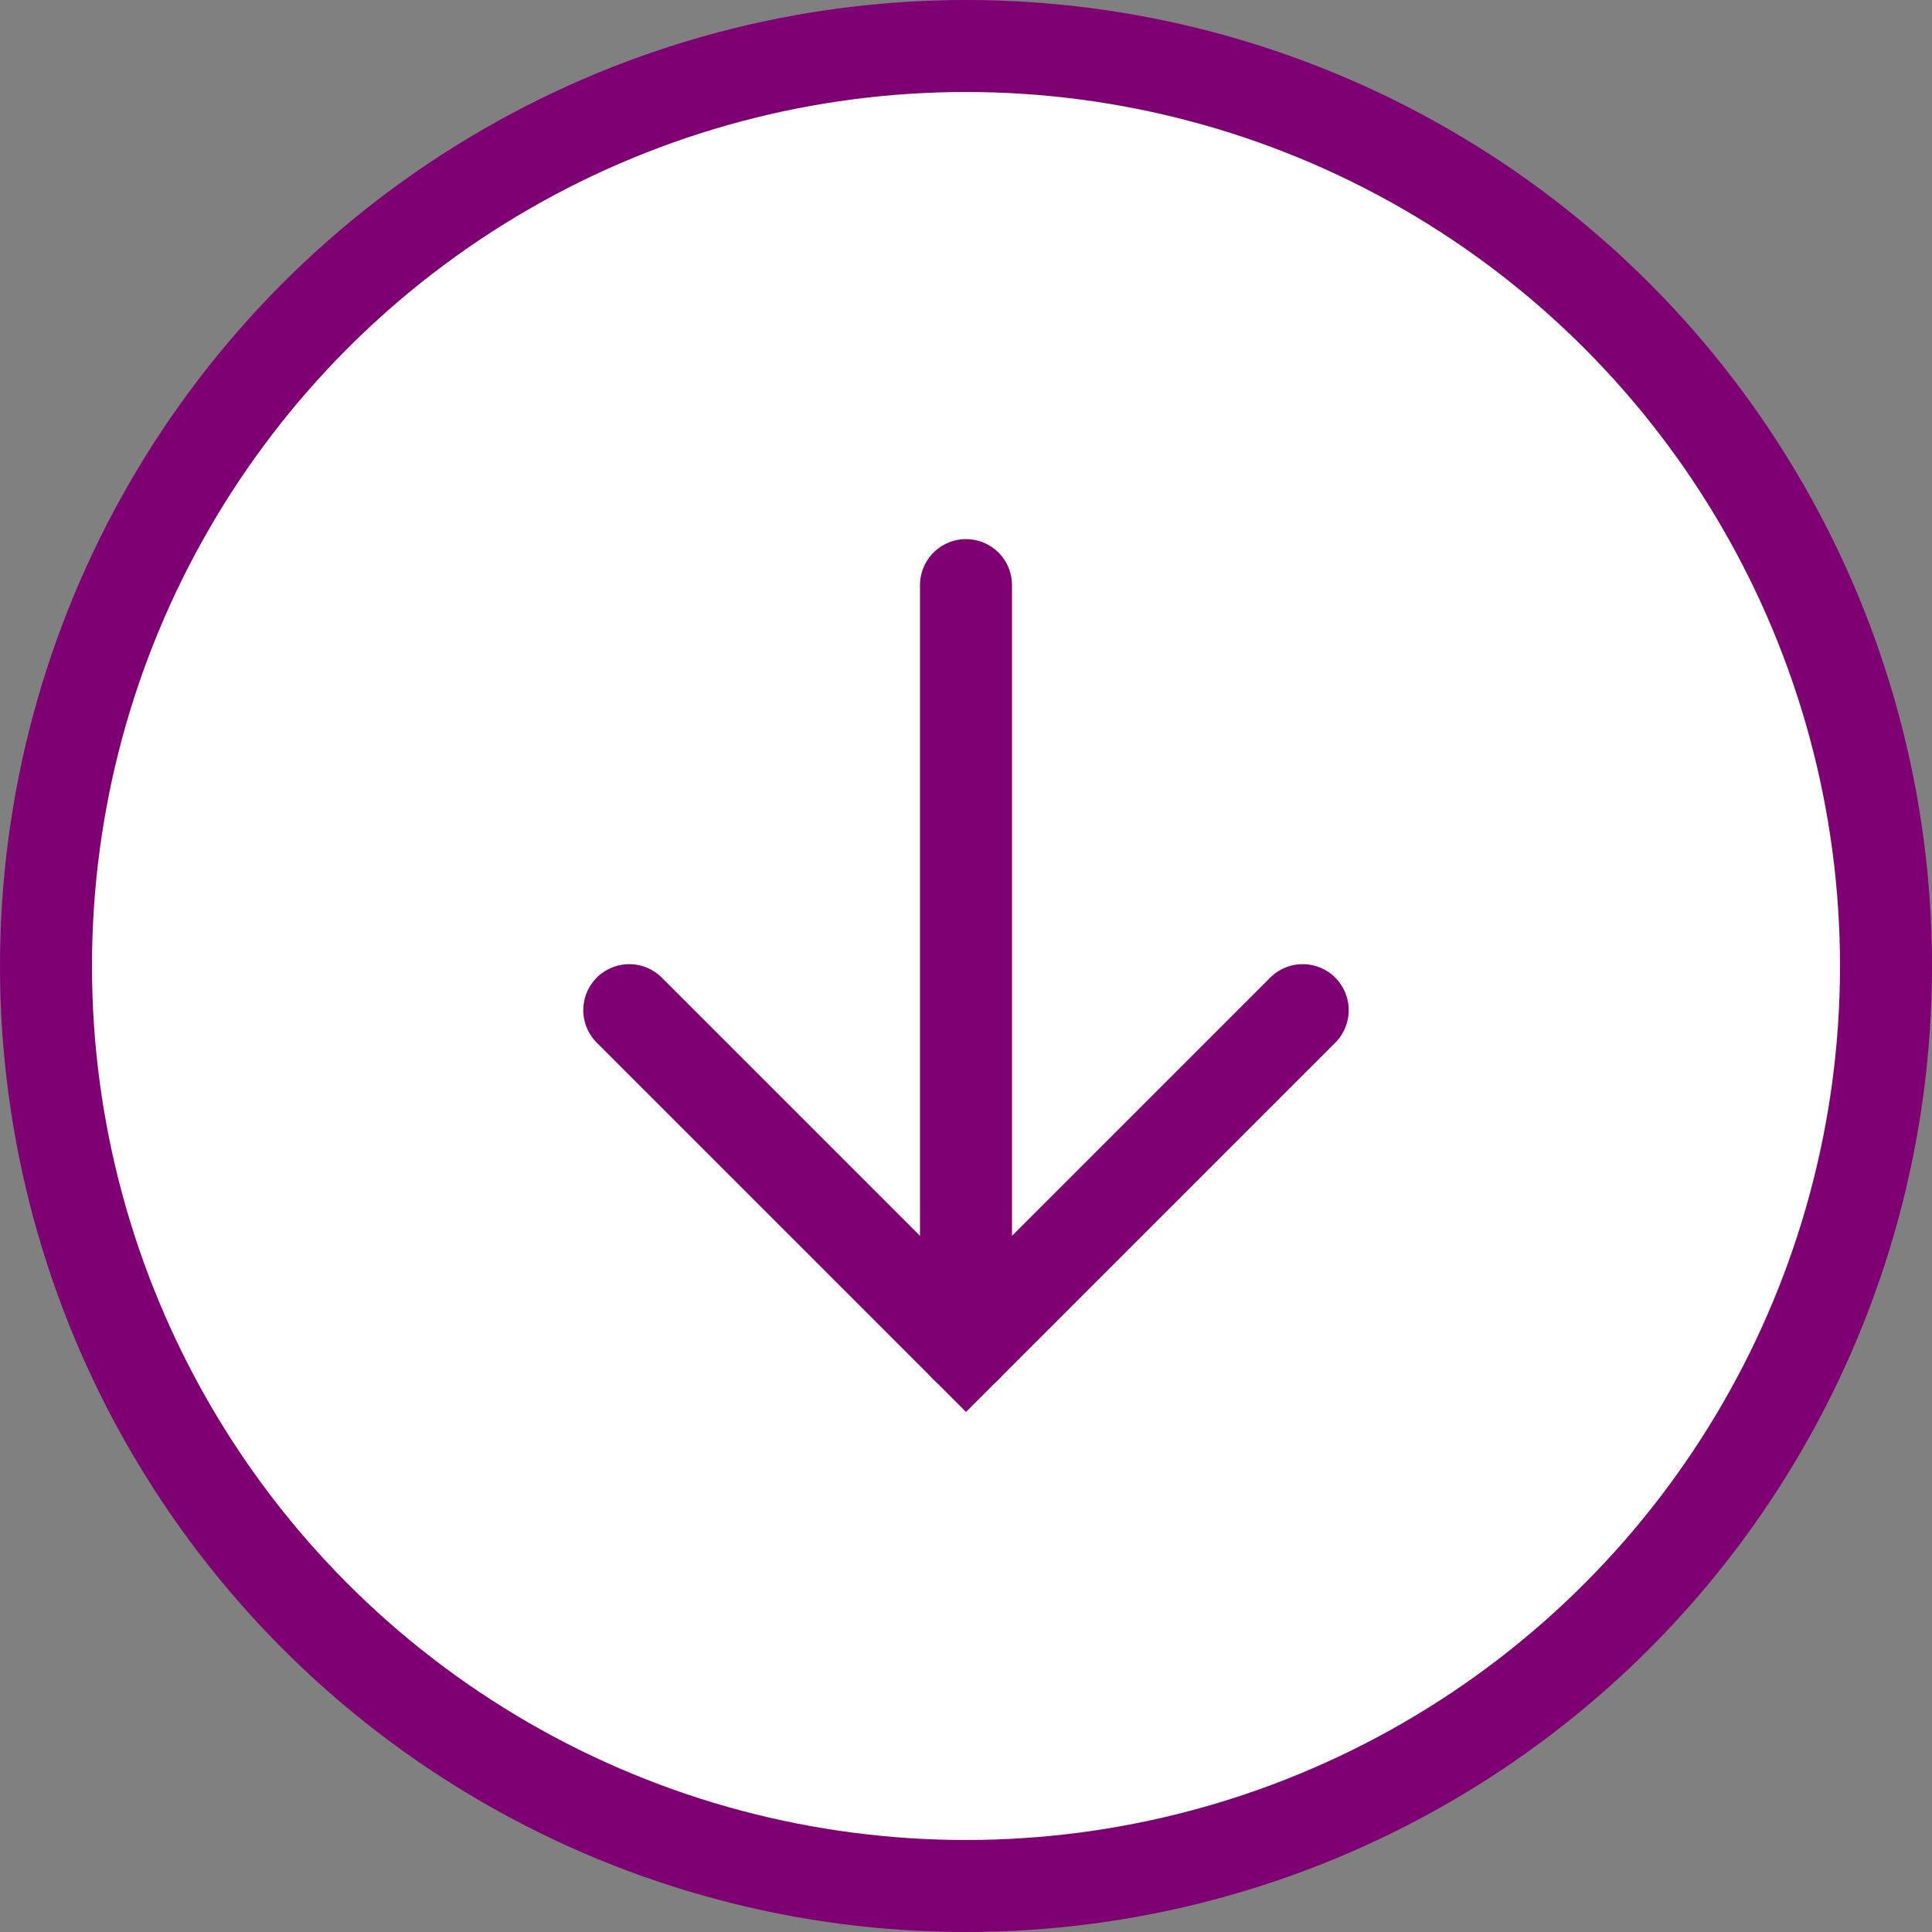 <?xml version="1.0" encoding="UTF-8"?><svg id="_レイヤー_2" xmlns="http://www.w3.org/2000/svg" xmlns:xlink="http://www.w3.org/1999/xlink" viewBox="0 0 21 21"><rect x="0" y="0" width="21" height="21" fill="#808080" stroke="none"/><defs><style>.cls-1{stroke-linecap:round;}.cls-1,.cls-2{fill:none;stroke:#7f0073;stroke-miterlimit:10;}.cls-3{fill:#fff;stroke-width:0px;}</style><symbol id="_新規シンボル" viewBox="0 0 21 21"><circle class="cls-3" cx="10.5" cy="10.5" r="10"/><circle class="cls-2" cx="10.5" cy="10.5" r="10"/><line class="cls-1" x1="10.5" y1="6.36" x2="10.5" y2="14.64"/><polyline class="cls-1" points="14.16 10.98 10.5 14.64 6.84 10.98"/></symbol></defs><g id="_文字"><use width="21" height="21" xlink:href="#_新規シンボル"/></g></svg>